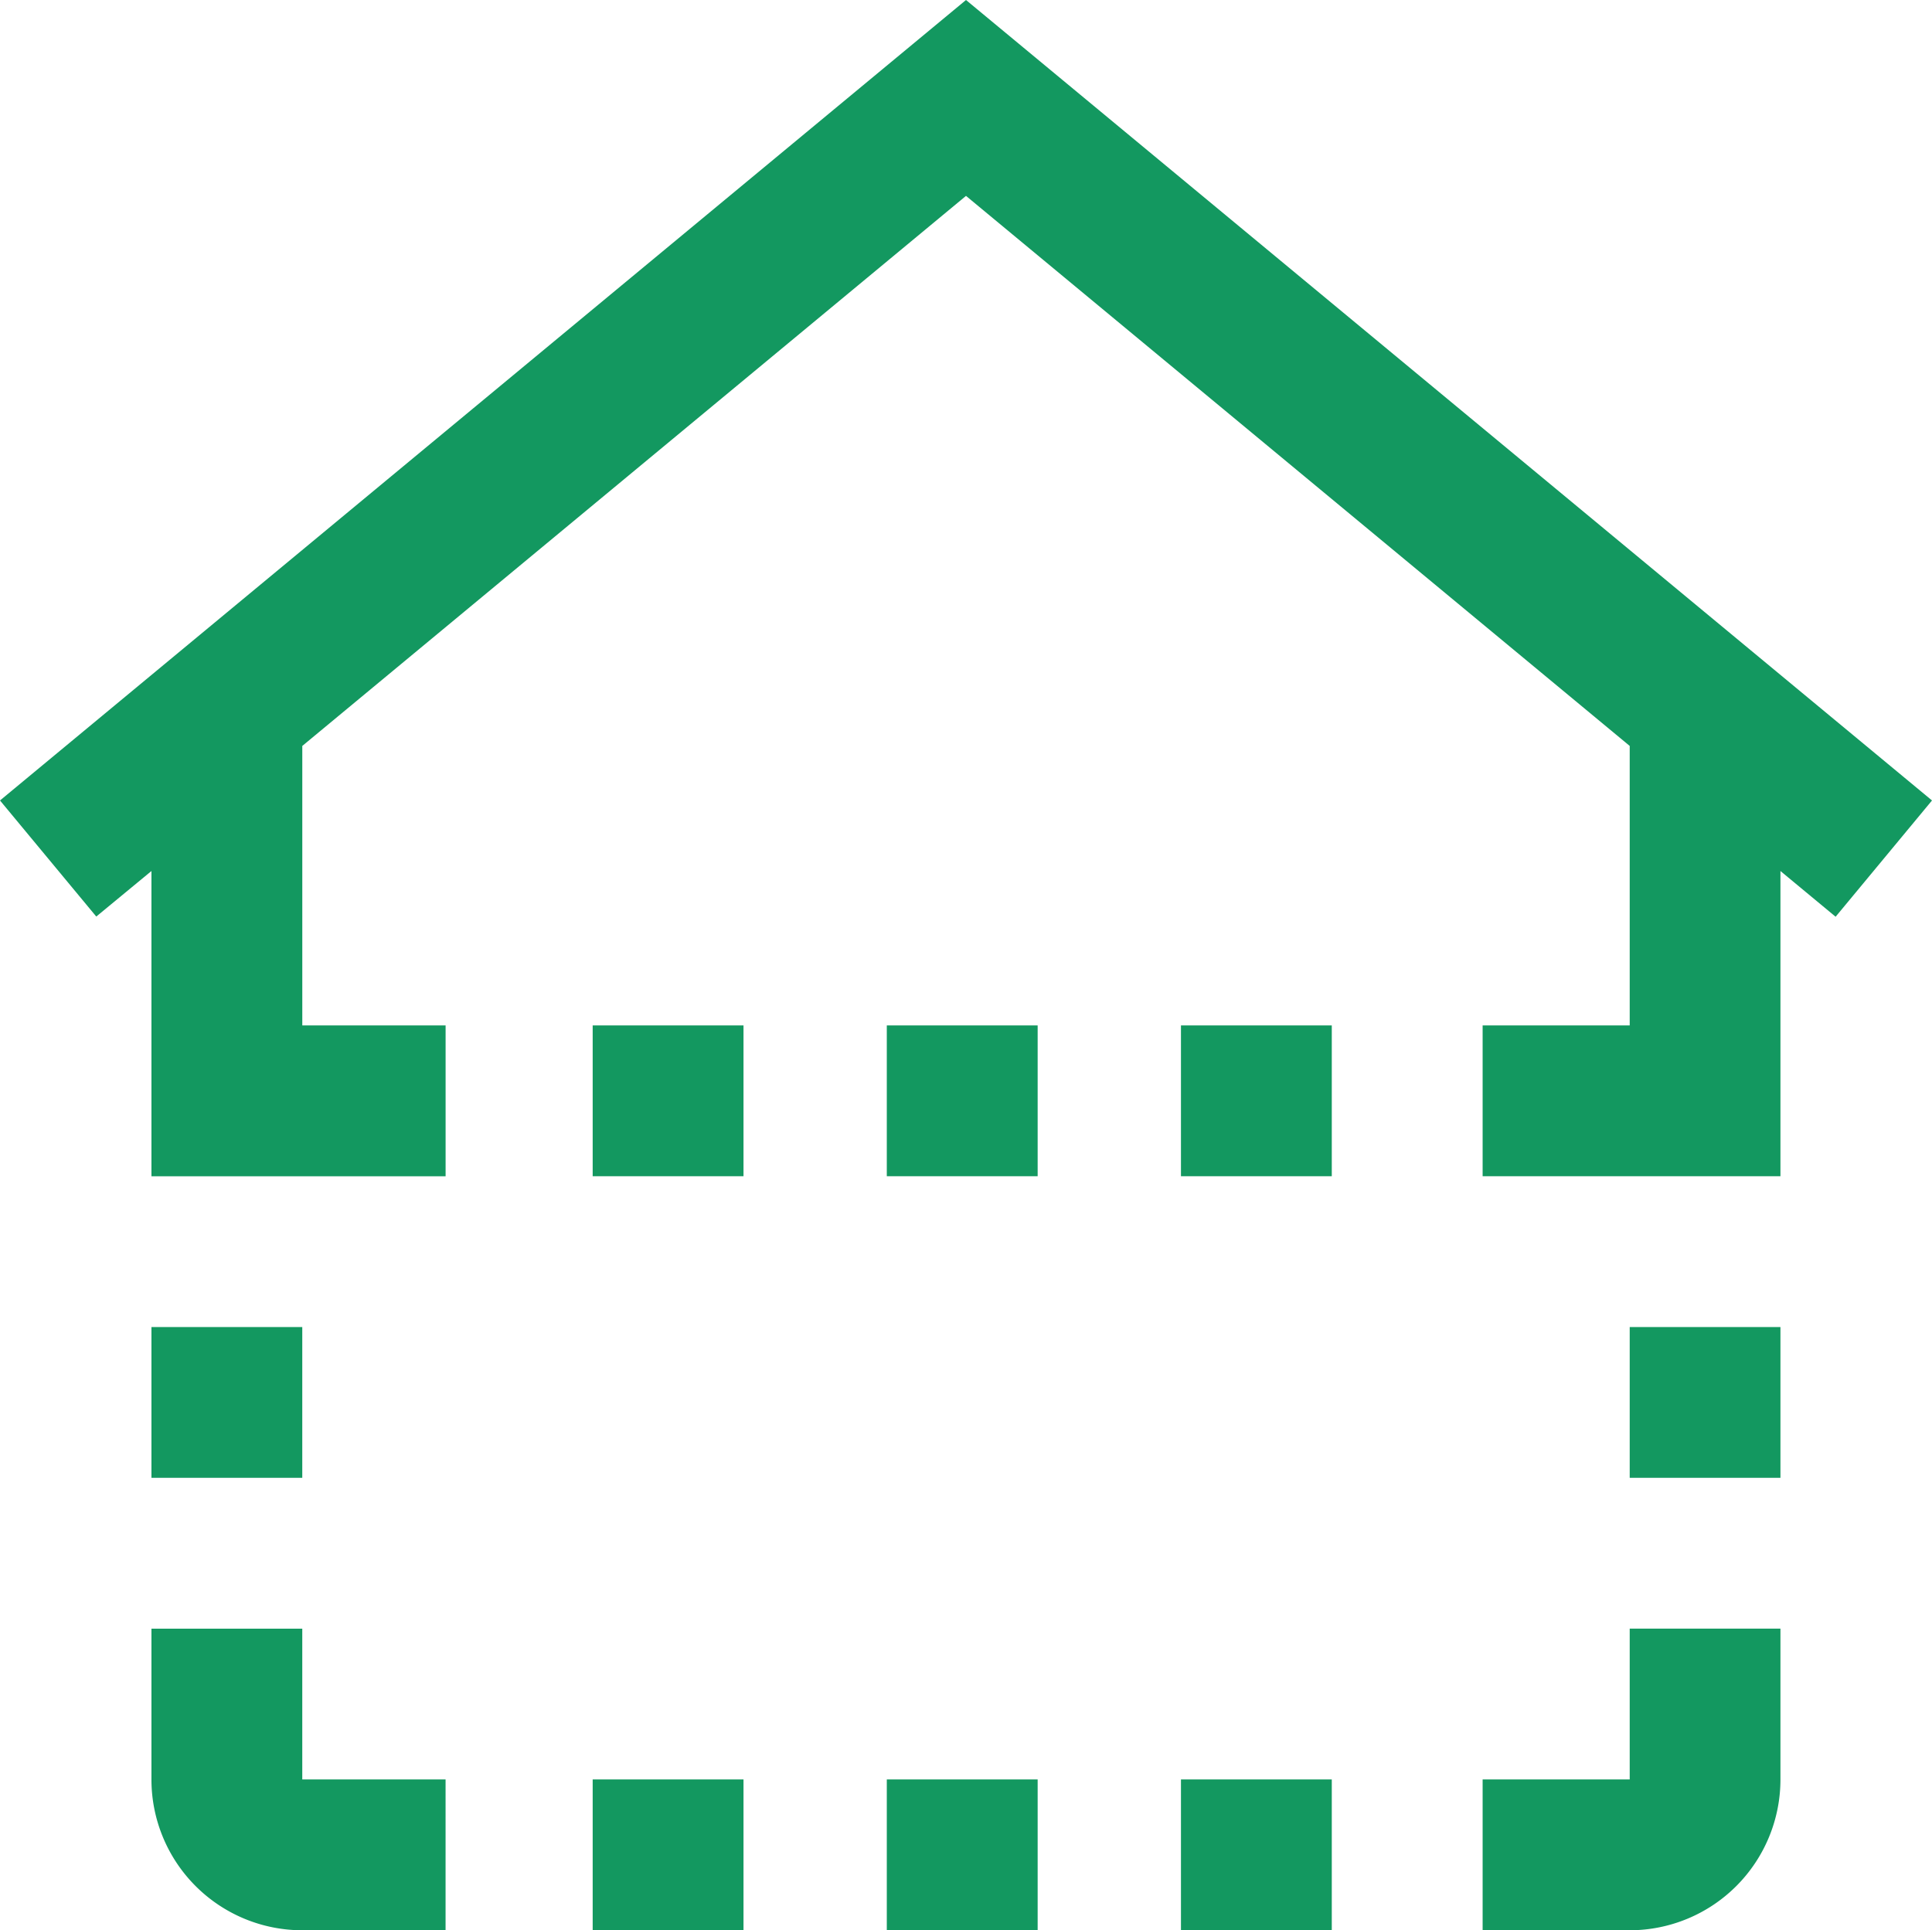 <svg xmlns="http://www.w3.org/2000/svg" width="71.184" height="71.136" viewBox="0 0 71.184 71.136">
  <path id="construction" d="M60.046,48.906H65.6v5.557H60.046Zm-48.909,0H5.58v5.557h5.557ZM32.674,71.137h5.558V65.578H32.674Zm27.372-5.558H54.627v5.558h5.419A5.558,5.558,0,0,0,65.6,65.578V60.021H60.046ZM43.512,71.137h5.557V65.578H43.512Zm-21.675,0h5.557V65.578H21.837ZM32.674,43.348h5.558V37.79H32.674Zm10.838,0h5.557V37.79H43.512Zm-21.675,0h5.557V37.79H21.837Zm-10.7,16.674H5.58v5.557a5.558,5.558,0,0,0,5.557,5.558h5.28V65.578h-5.28ZM71.184,29.5,35.592,0,0,29.5l3.547,4.278L5.58,32.1v11.25H16.418V37.79h-5.28V27.49L35.592,7.219,60.046,27.49v10.3H54.627v5.558H65.6V32.1l2.033,1.685Zm0,0" fill="#139860"/>
</svg>
